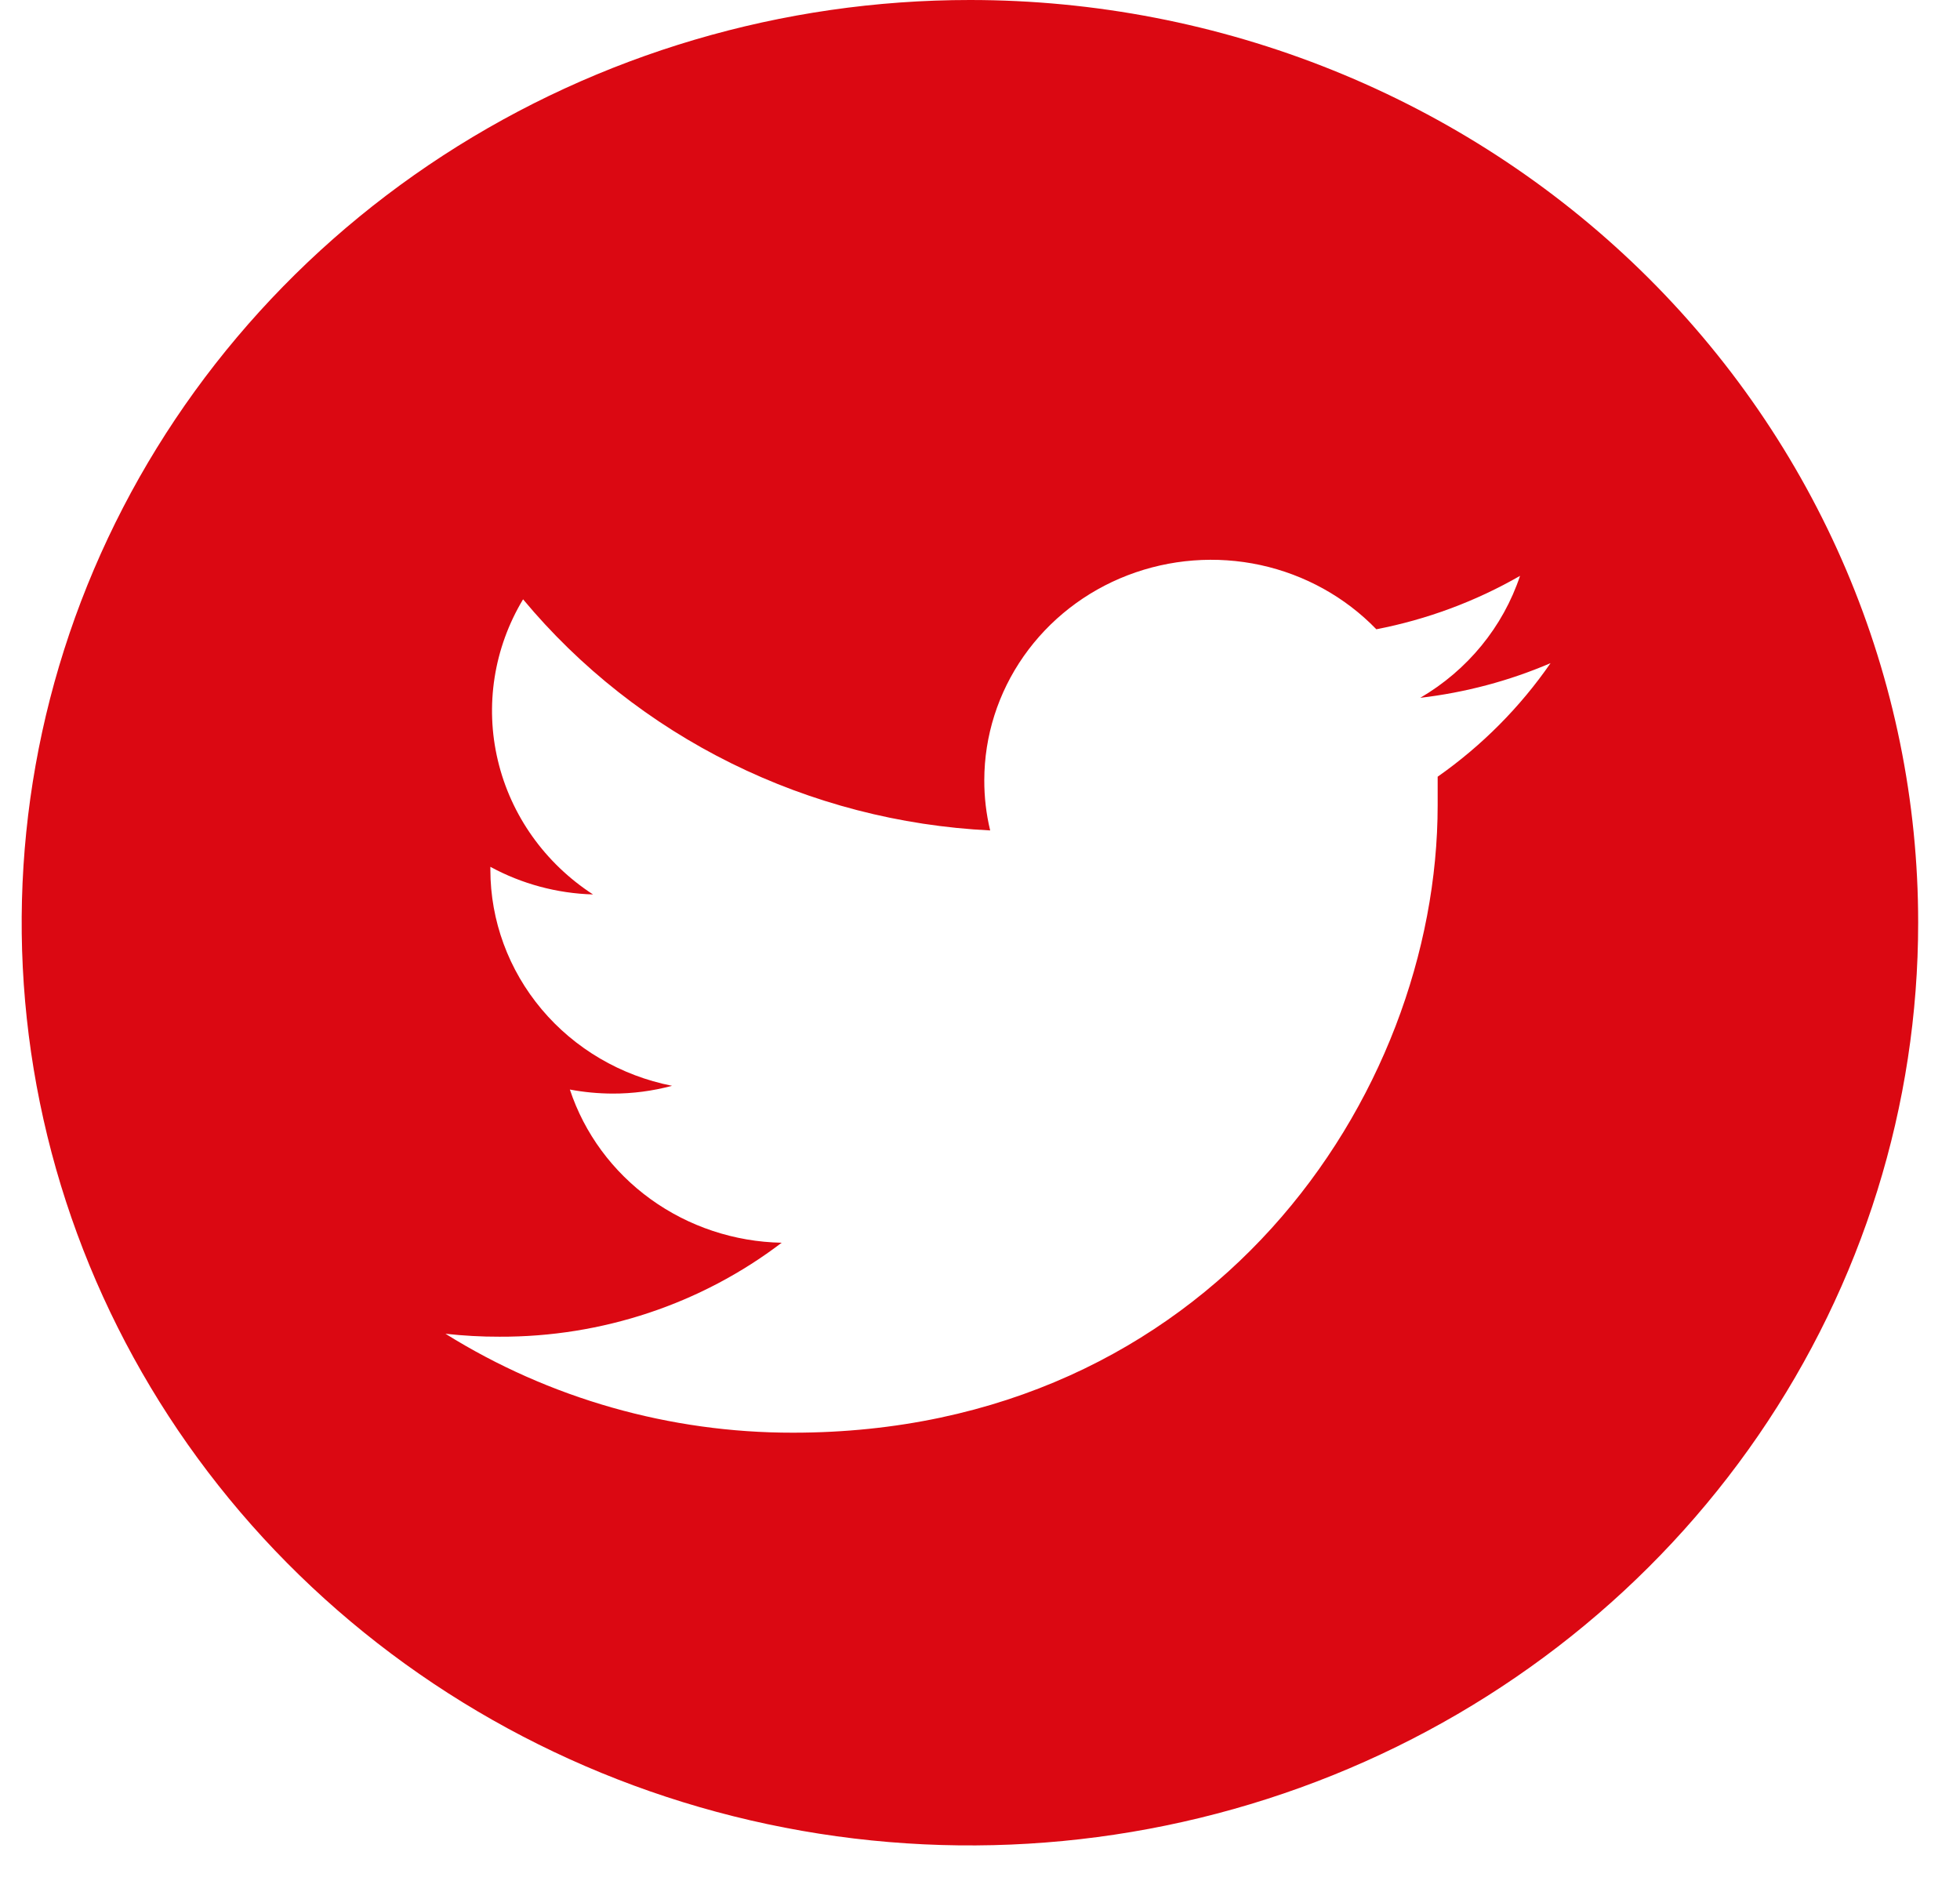 <svg width="32" height="31" viewBox="0 0 32 31" fill="none" xmlns="http://www.w3.org/2000/svg">
<g clip-path="url(#clip0_31_669)">
<path d="M15.838 2.13563e-07C12.776 -0.001 9.782 0.883 7.236 2.537C4.69 4.192 2.705 6.545 1.533 9.297C0.361 12.05 0.054 15.079 0.651 18.001C1.248 20.923 2.722 23.607 4.887 25.714C7.052 27.821 9.811 29.256 12.814 29.837C15.817 30.419 18.93 30.121 21.76 28.981C24.589 27.841 27.007 25.91 28.708 23.433C30.409 20.956 31.317 18.043 31.317 15.064C31.318 13.085 30.918 11.127 30.14 9.299C29.362 7.472 28.222 5.811 26.785 4.412C25.347 3.013 23.641 1.904 21.762 1.147C19.884 0.39 17.871 1.85523e-07 15.838 2.13563e-07ZM23.472 12.68C23.472 12.835 23.472 12.989 23.472 13.146C23.472 17.904 19.75 23.389 12.945 23.389C10.934 23.391 8.966 22.83 7.273 21.774C7.566 21.806 7.86 21.823 8.154 21.822C9.824 21.829 11.448 21.289 12.762 20.288C11.99 20.273 11.242 20.024 10.622 19.576C10.002 19.128 9.541 18.503 9.304 17.787C9.533 17.83 9.766 17.852 10 17.853C10.328 17.854 10.655 17.811 10.972 17.726C10.136 17.561 9.384 17.12 8.844 16.478C8.303 15.835 8.007 15.031 8.006 14.201V14.151C8.519 14.43 9.094 14.585 9.682 14.602C8.896 14.092 8.34 13.309 8.128 12.413C7.915 11.518 8.063 10.577 8.54 9.784C9.468 10.899 10.626 11.811 11.94 12.461C13.254 13.111 14.694 13.485 16.166 13.557C16.101 13.288 16.069 13.012 16.07 12.736C16.071 12.014 16.295 11.31 16.713 10.713C17.131 10.117 17.722 9.656 18.412 9.391C19.102 9.126 19.857 9.068 20.581 9.225C21.305 9.383 21.963 9.748 22.471 10.273C23.298 10.113 24.091 9.818 24.817 9.401C24.539 10.234 23.96 10.941 23.188 11.392C23.922 11.306 24.639 11.116 25.315 10.826C24.818 11.545 24.194 12.173 23.472 12.68Z" fill="#DB0812"/>
</g>
<defs>
<clipPath id="clip0_31_669">
<rect width="30.961" height="30.125" fill="white" transform="translate(0.356)"/>
</clipPath>
</defs>
</svg>
